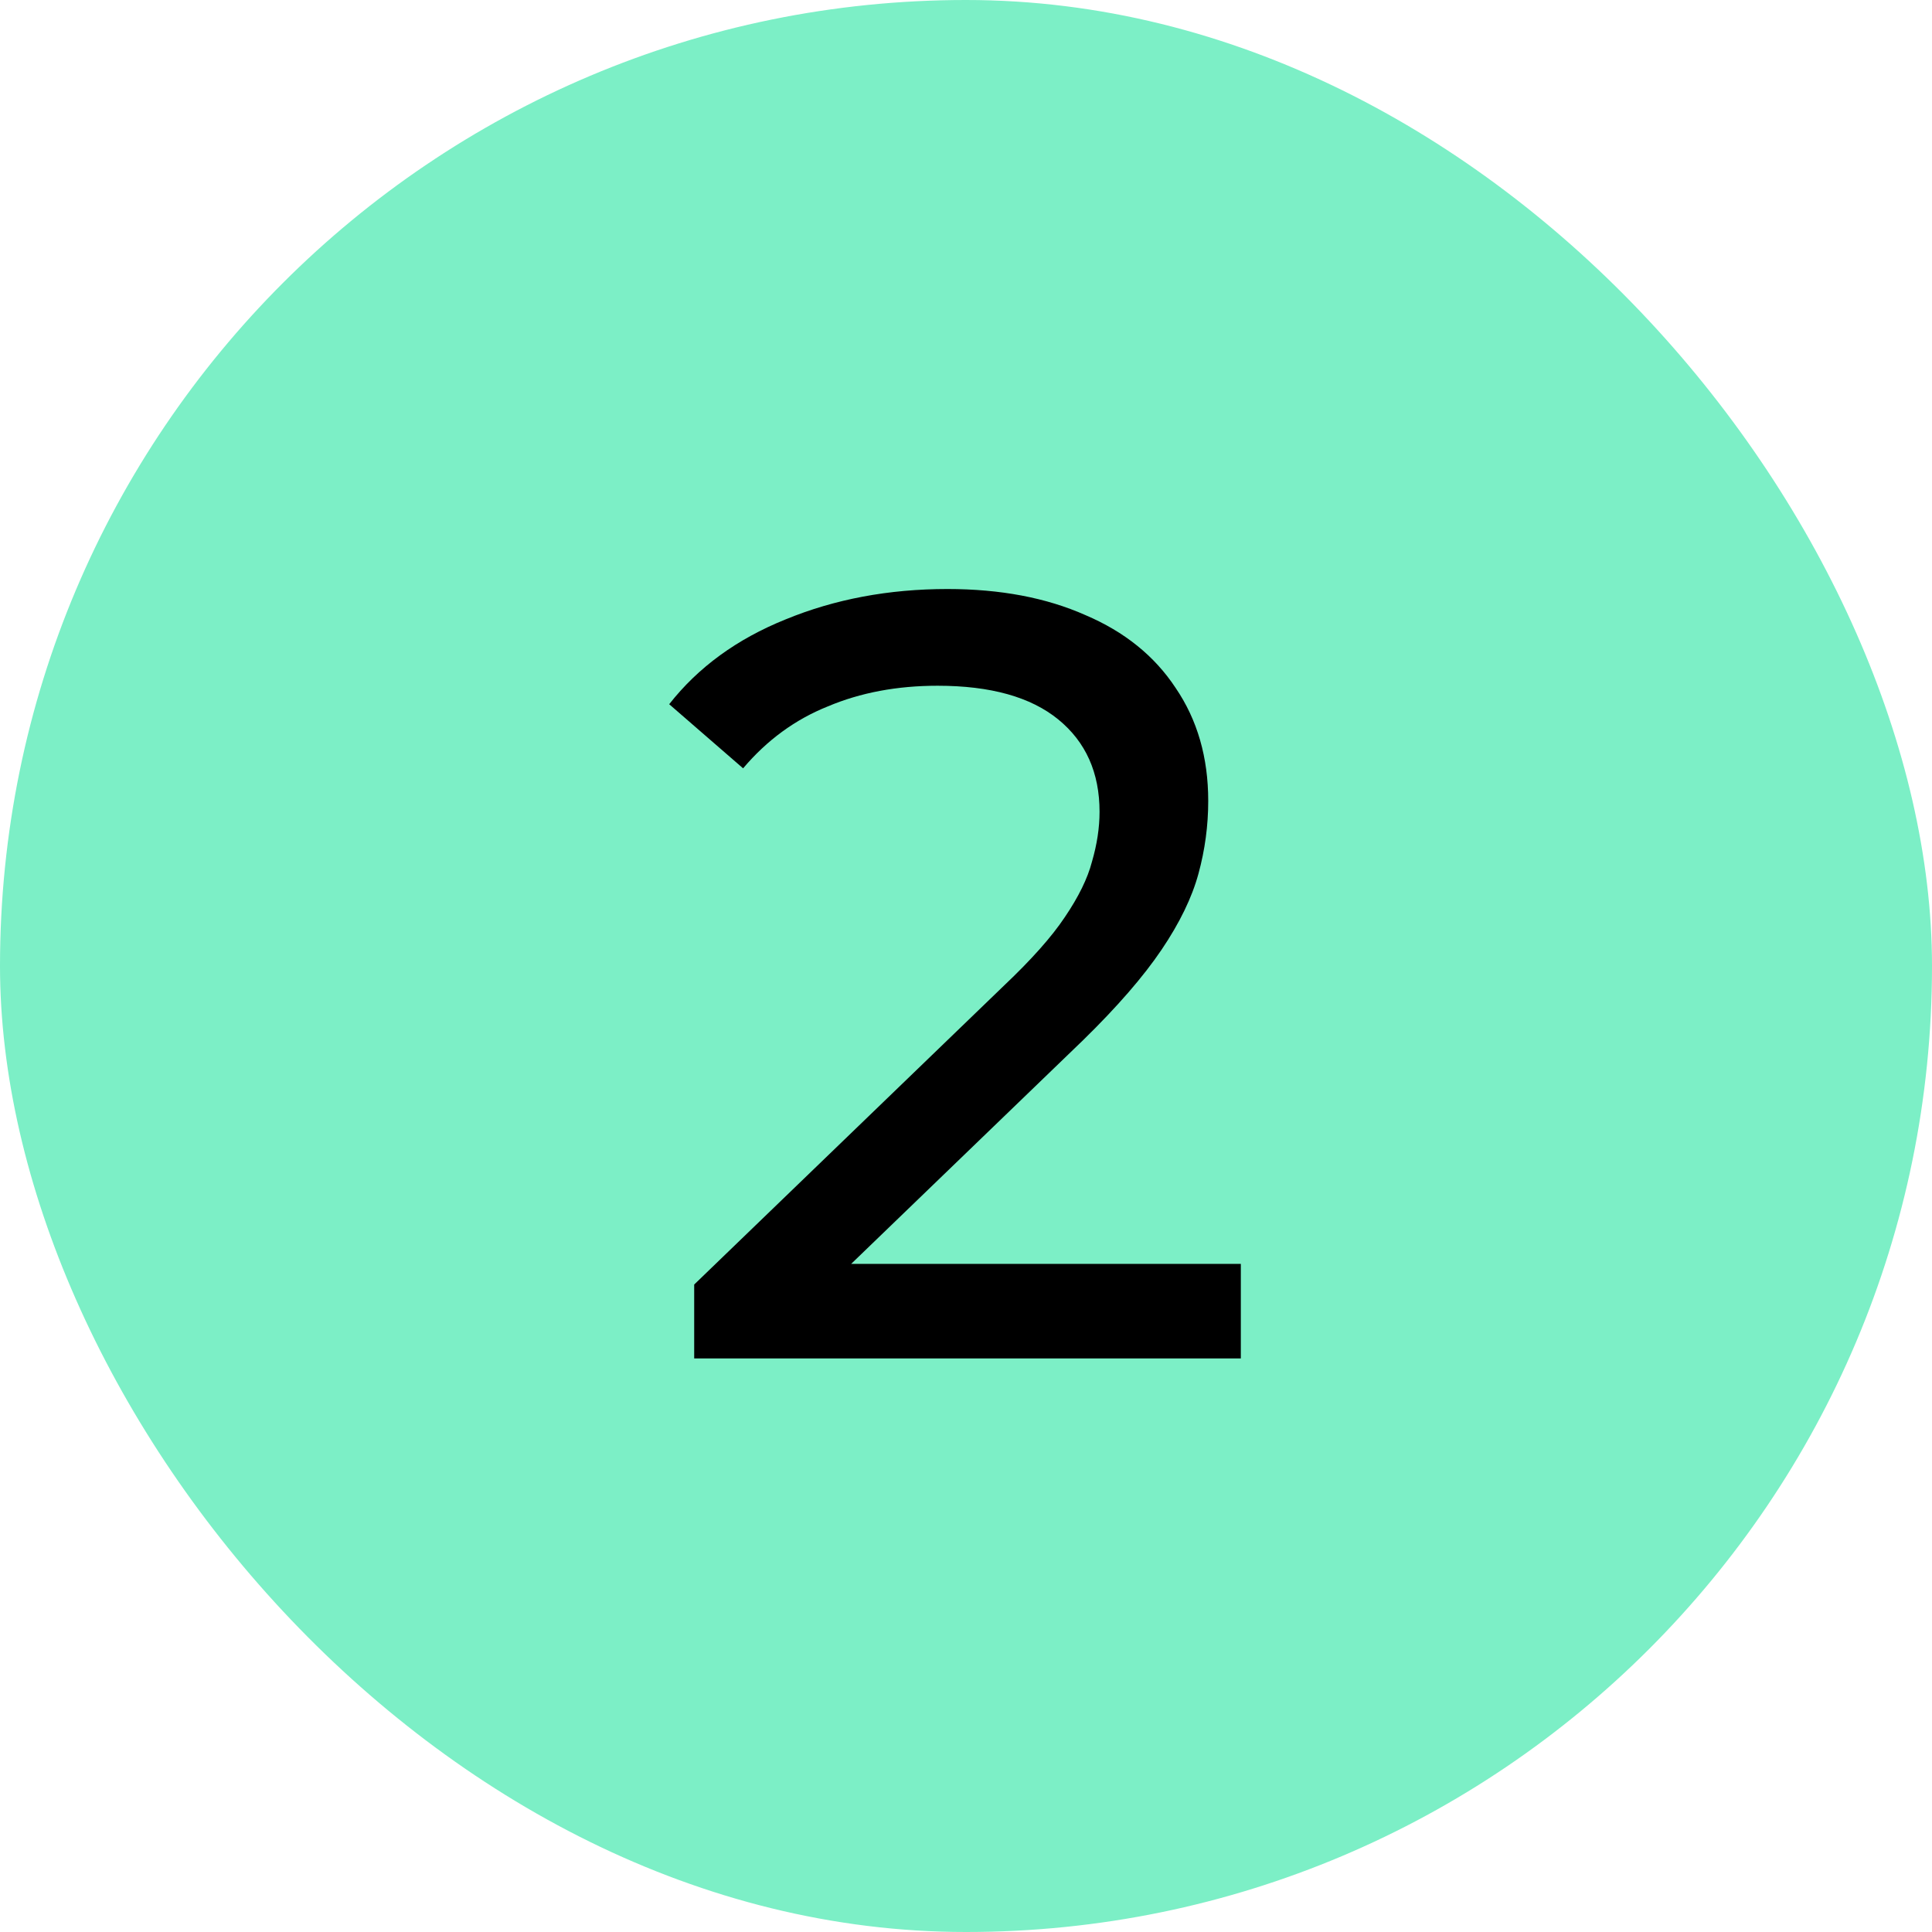 <?xml version="1.0" encoding="UTF-8"?> <svg xmlns="http://www.w3.org/2000/svg" width="64" height="64" viewBox="0 0 64 64" fill="none"><rect width="64" height="64" rx="32" fill="#7CEFC6"></rect><path d="M22.996 45V42.552L33.256 32.652C34.168 31.788 34.84 31.032 35.272 30.384C35.728 29.712 36.028 29.1 36.172 28.548C36.34 27.972 36.424 27.42 36.424 26.892C36.424 25.596 35.968 24.576 35.056 23.832C34.144 23.088 32.812 22.716 31.06 22.716C29.716 22.716 28.504 22.944 27.424 23.4C26.344 23.832 25.408 24.516 24.616 25.452L22.168 23.328C23.128 22.104 24.412 21.168 26.02 20.52C27.652 19.848 29.44 19.512 31.384 19.512C33.136 19.512 34.66 19.8 35.956 20.376C37.252 20.928 38.248 21.732 38.944 22.788C39.664 23.844 40.024 25.092 40.024 26.532C40.024 27.348 39.916 28.152 39.7 28.944C39.484 29.736 39.076 30.576 38.476 31.464C37.876 32.352 37.012 33.348 35.884 34.452L26.74 43.272L25.876 41.868H41.104V45H22.996Z" fill="black"></path></svg> 